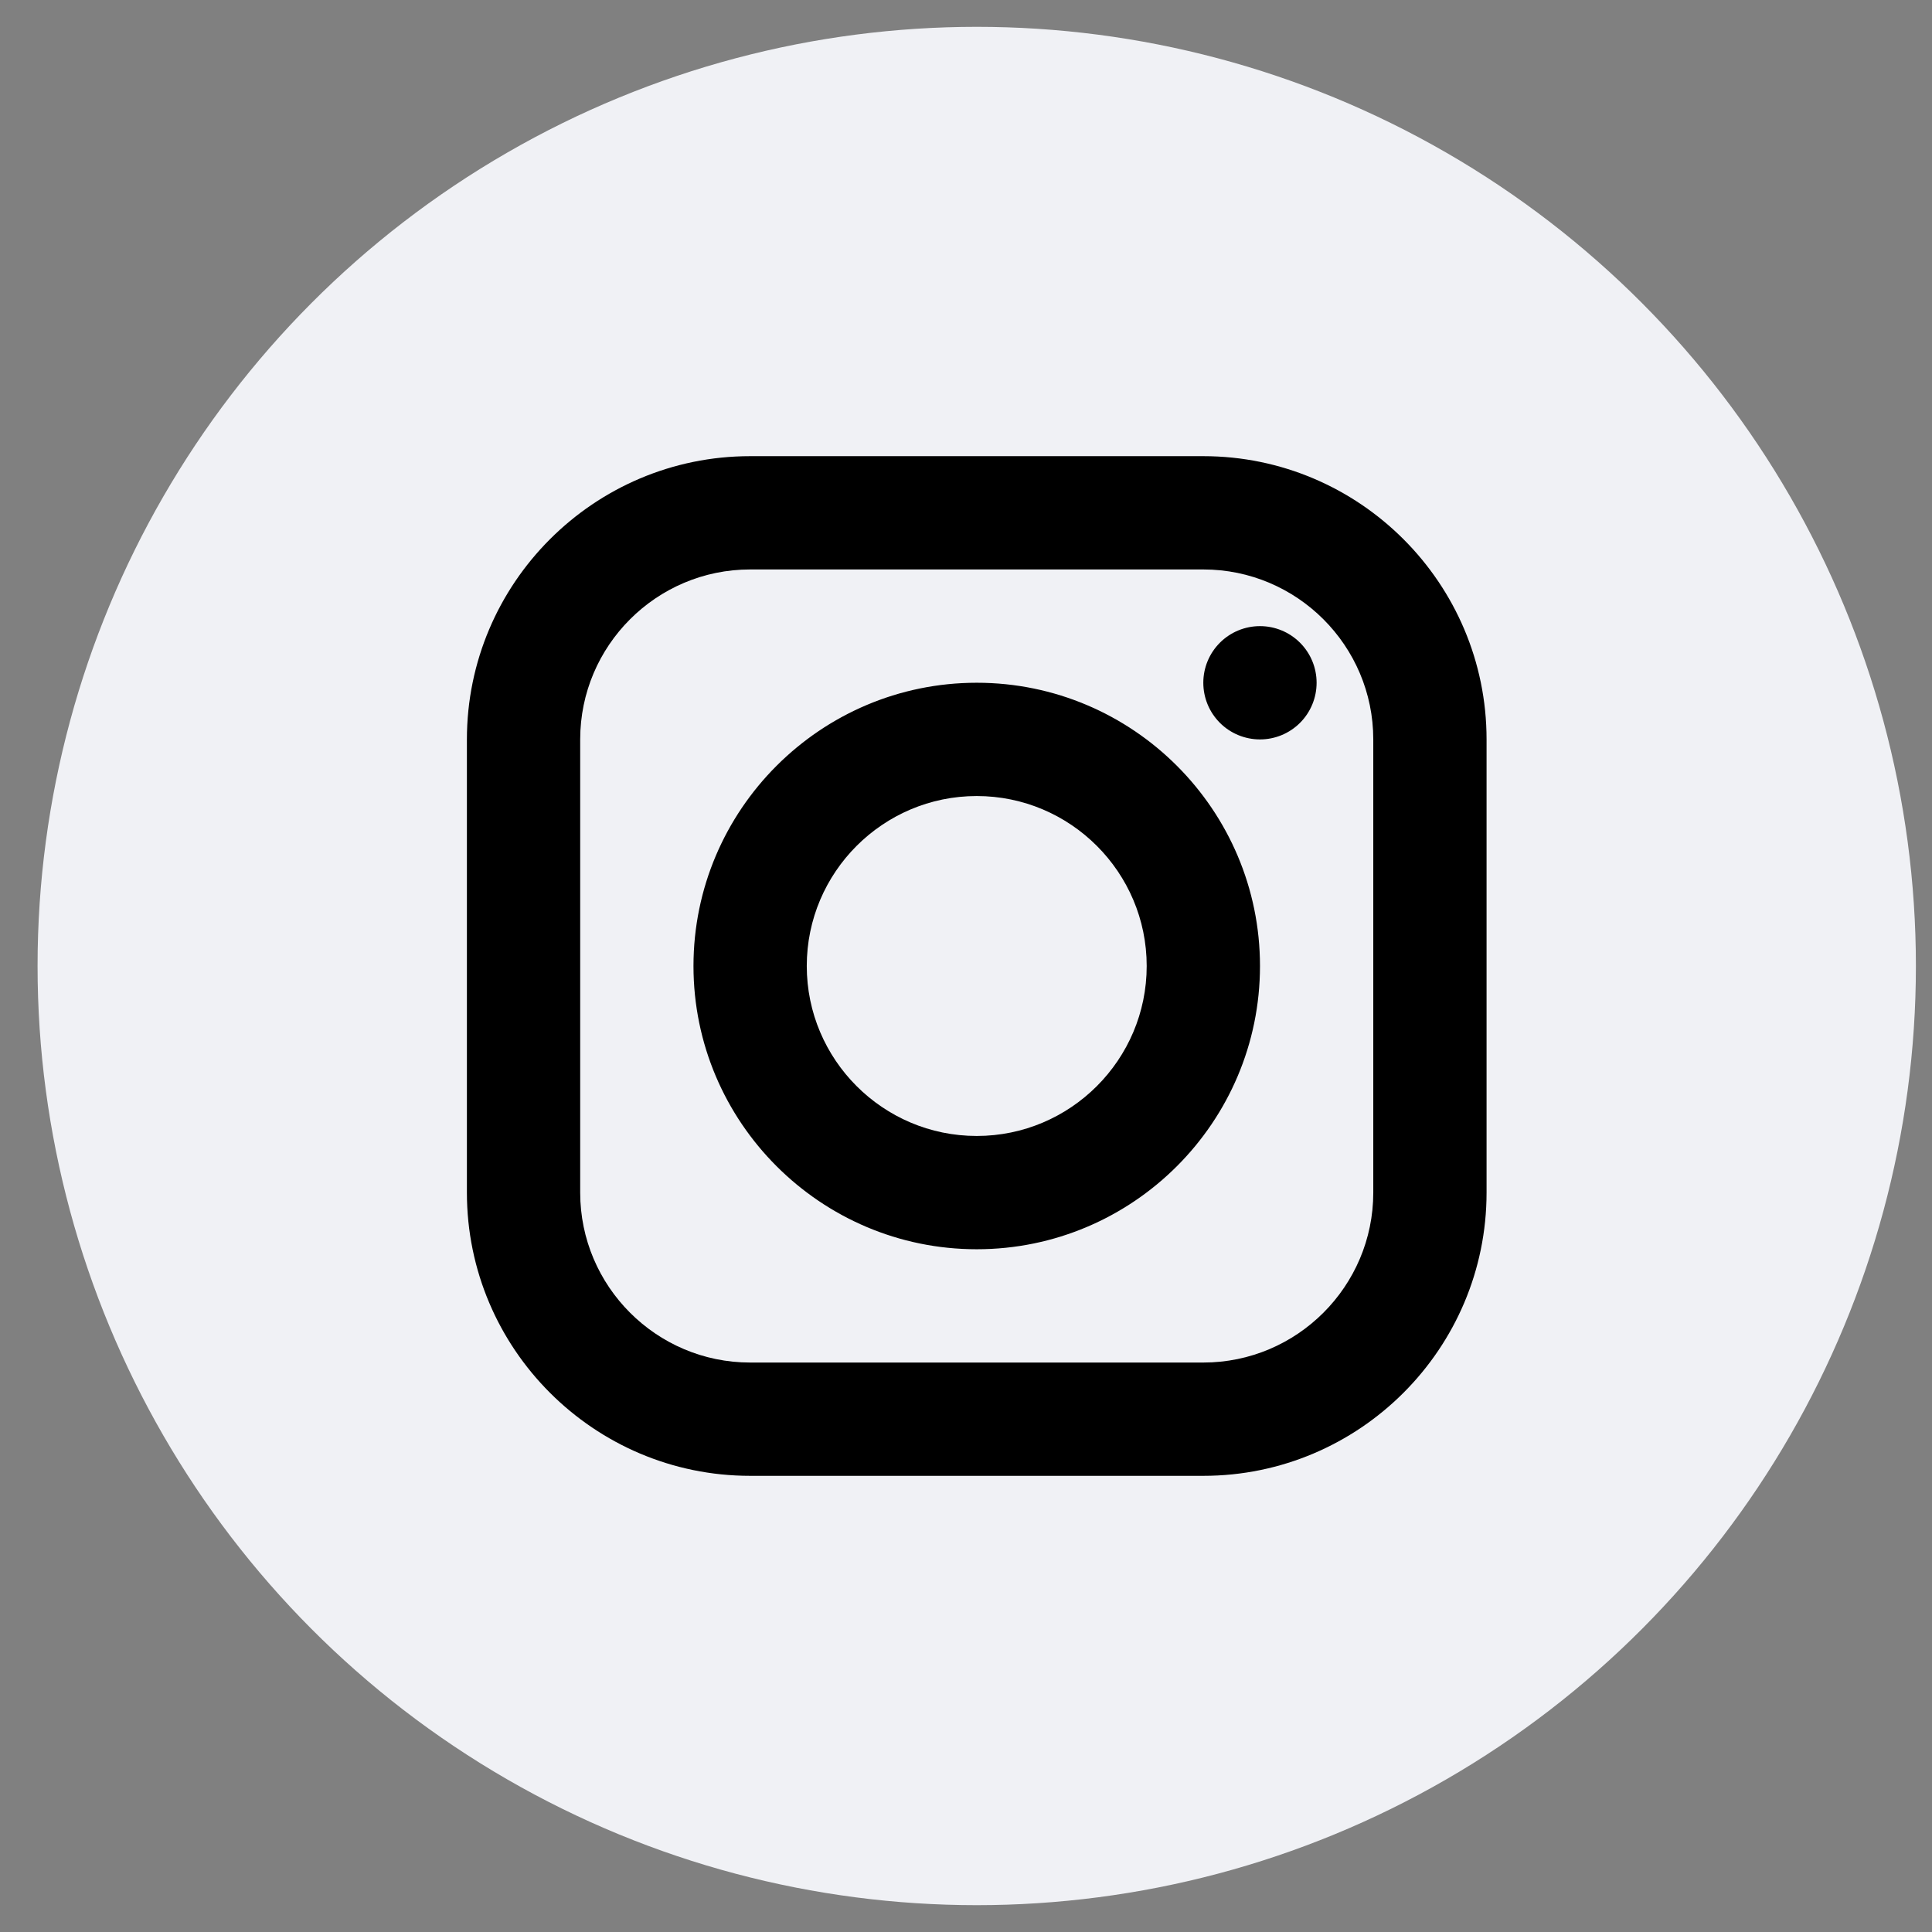 <svg width="36" height="36" viewBox="0 0 36 36" fill="none" xmlns="http://www.w3.org/2000/svg">
<rect x="0" y="0" width="36" height="36" fill="#808080" stroke="none"/>
<circle cx="18.2" cy="18" r="17.5" fill="#F0F1F5"/>
<path d="M13.978 8.5C11.068 8.5 8.7 10.868 8.7 13.778V22.222C8.7 25.132 11.068 27.5 13.978 27.5H22.422C25.332 27.5 27.7 25.132 27.7 22.222V13.778C27.7 10.868 25.332 8.5 22.422 8.5H13.978ZM13.978 10.611H22.422C24.168 10.611 25.589 12.032 25.589 13.778V22.222C25.589 23.968 24.168 25.389 22.422 25.389H13.978C12.232 25.389 10.811 23.968 10.811 22.222V13.778C10.811 12.032 12.232 10.611 13.978 10.611ZM23.478 11.667C23.198 11.667 22.929 11.778 22.731 11.976C22.533 12.174 22.422 12.442 22.422 12.722C22.422 13.002 22.533 13.271 22.731 13.469C22.929 13.667 23.198 13.778 23.478 13.778C23.758 13.778 24.026 13.667 24.224 13.469C24.422 13.271 24.533 13.002 24.533 12.722C24.533 12.442 24.422 12.174 24.224 11.976C24.026 11.778 23.758 11.667 23.478 11.667ZM18.2 12.722C15.29 12.722 12.922 15.09 12.922 18C12.922 20.91 15.29 23.278 18.2 23.278C21.11 23.278 23.478 20.91 23.478 18C23.478 15.09 21.11 12.722 18.2 12.722ZM18.2 14.833C19.946 14.833 21.367 16.254 21.367 18C21.367 19.746 19.946 21.167 18.2 21.167C16.454 21.167 15.033 19.746 15.033 18C15.033 16.254 16.454 14.833 18.2 14.833Z" fill="black"/>
</svg>
